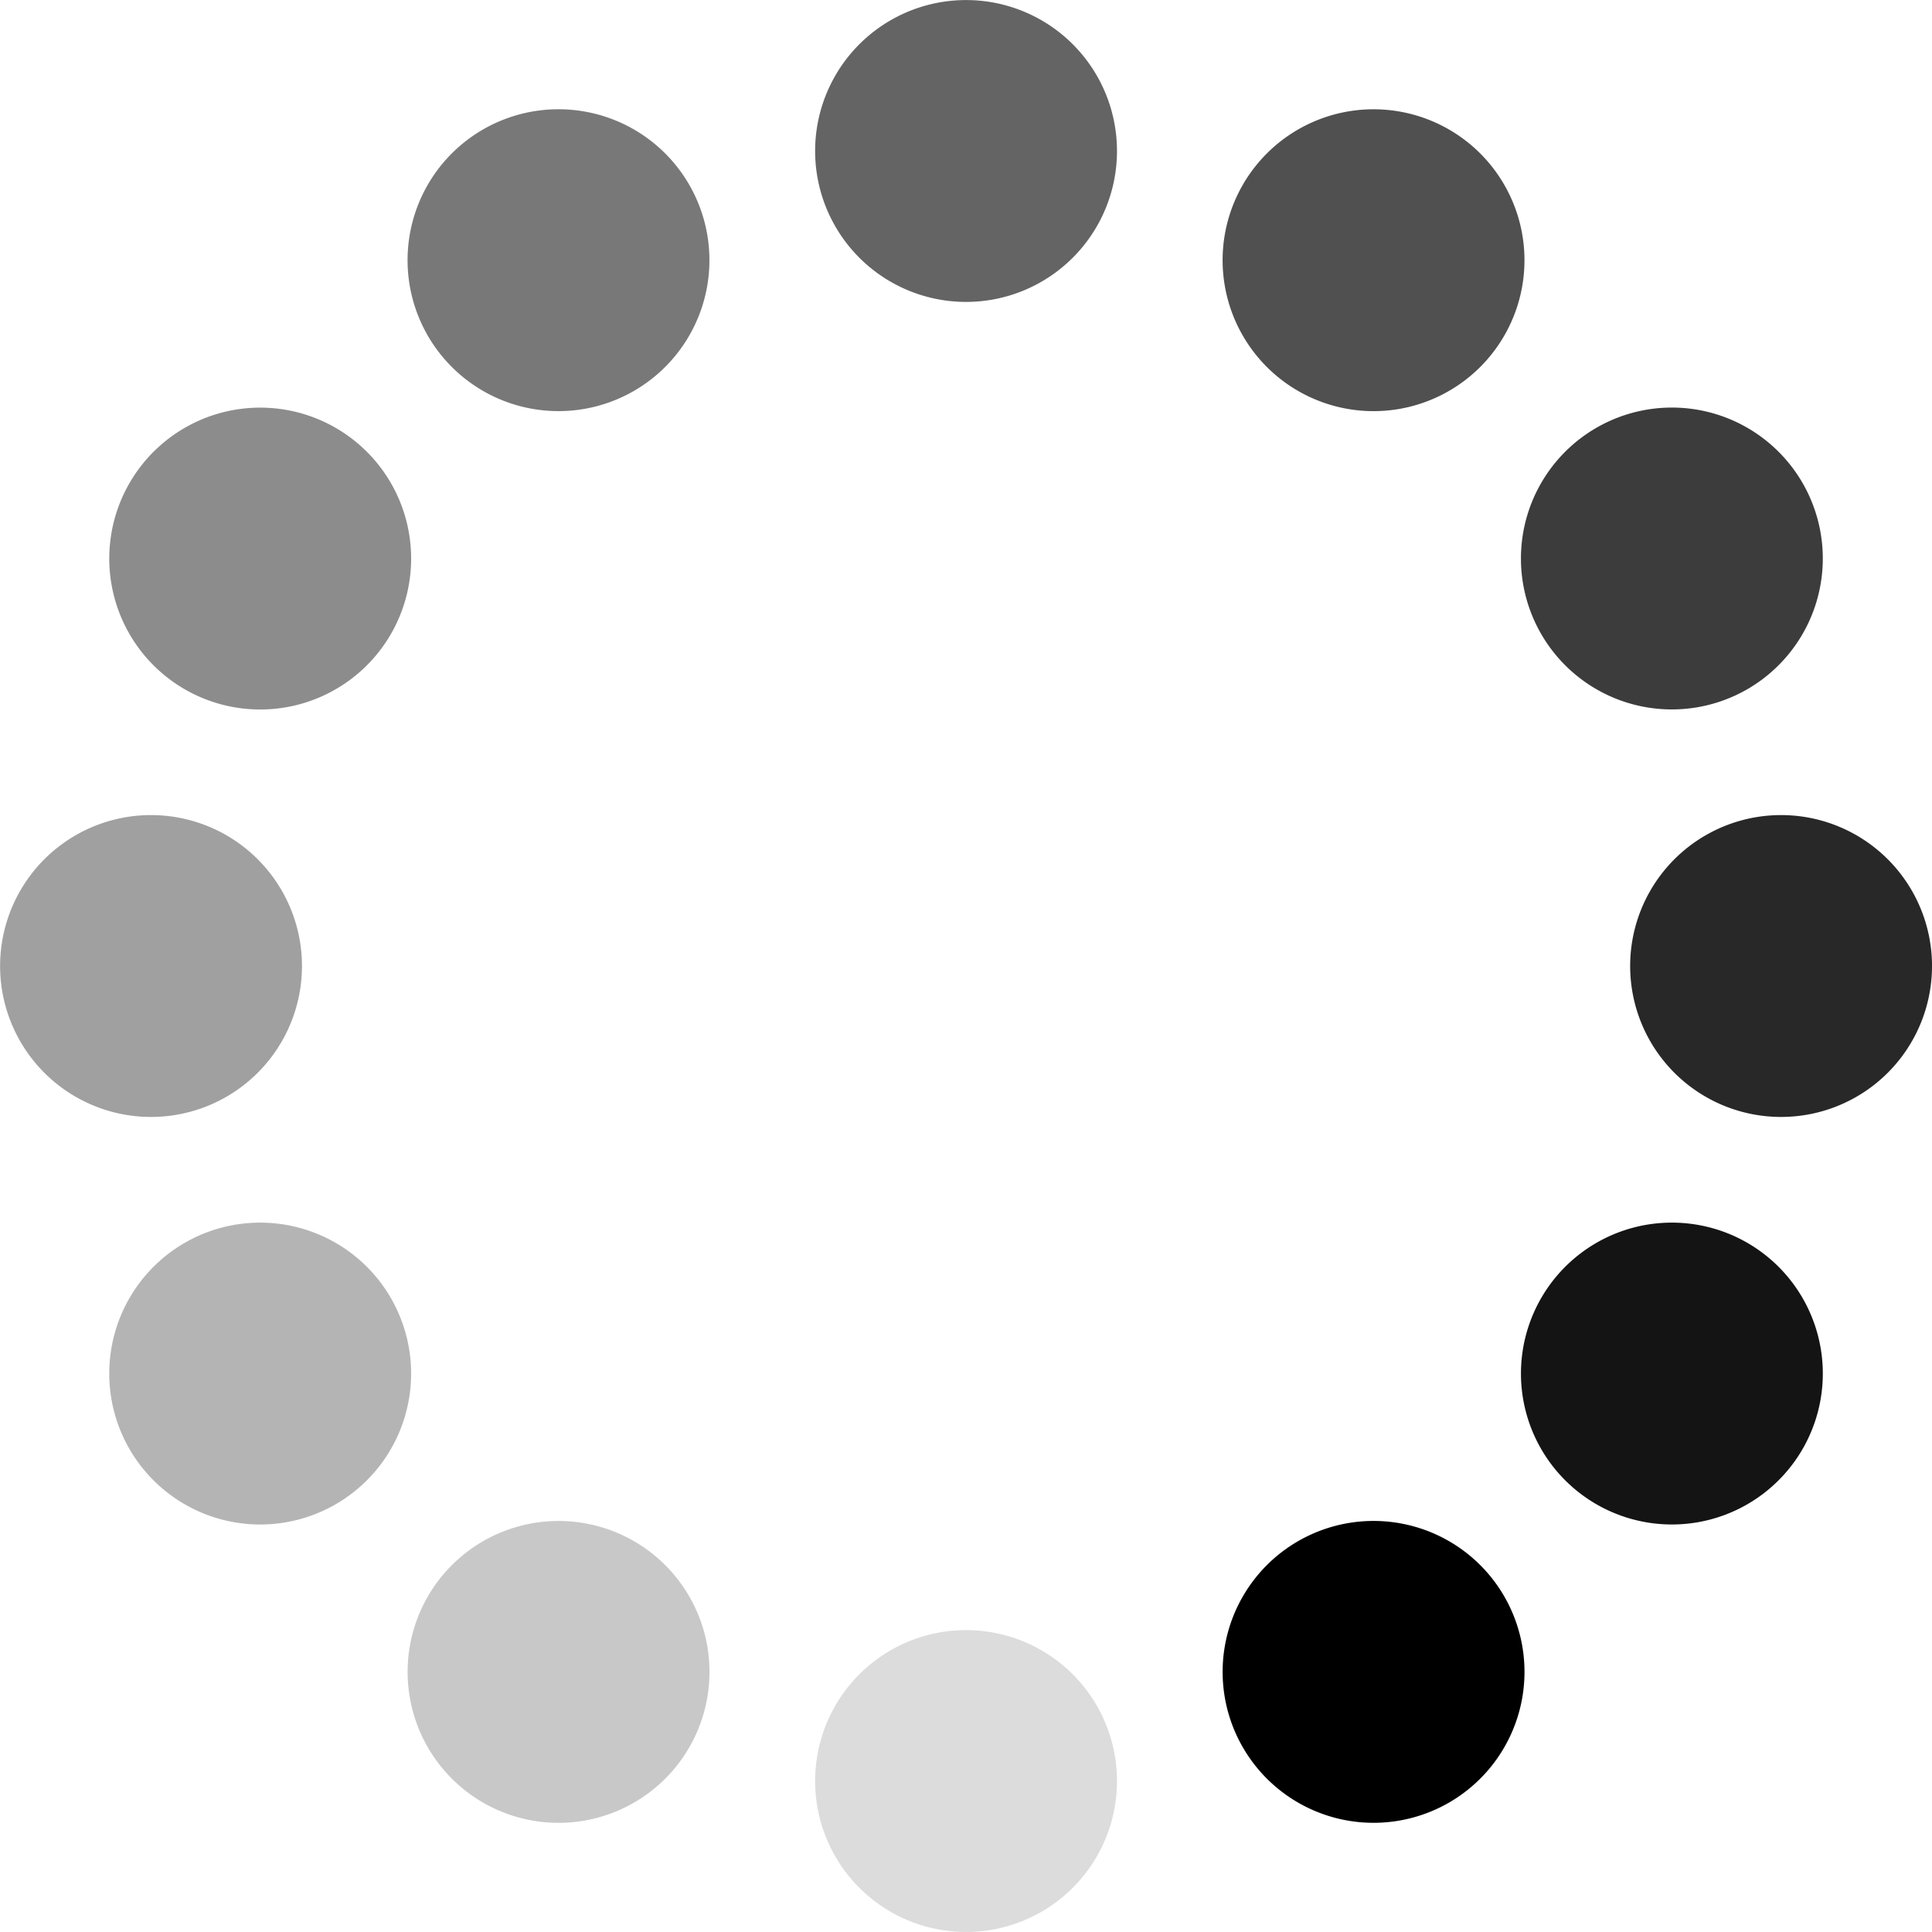<svg height="64" viewBox="0 0 64 64" width="64" xmlns="http://www.w3.org/2000/svg"><g transform="matrix(-.866 .5 -.5 -.866 75.713 43.713)"><path d="m37 59a5 5 0 0 1 -5 5 5 5 0 0 1 -5-5 5 5 0 0 1 5-5 5 5 0 0 1 5 5z" fill="#787878"/><path d="m37 5a5 5 0 0 1 -5 5 5 5 0 0 1 -5-5 5 5 0 0 1 5-5 5 5 0 0 1 5 5z"/><path d="m48.713-15.287a5 5 0 0 1 -5 5 5 5 0 0 1 -5-5 5 5 0 0 1 5-5 5 5 0 0 1 5 5z" fill="#dcdcdc" transform="matrix(.866 .5 -.5 .866 0 0)"/><path d="m48.713 38.713a5 5 0 0 1 -5 5 5 5 0 0 1 -5-5 5 5 0 0 1 5-5 5 5 0 0 1 5 5z" fill="#646464" transform="matrix(.866 .5 -.5 .866 0 0)"/><path d="m48.713-38.713a5 5 0 0 1 -5 5 5 5 0 0 1 -5-5 5 5 0 0 1 5-5 5 5 0 0 1 5 5z" fill="#c8c8c8" transform="matrix(.5 .866 -.866 .5 0 0)"/><path d="m48.713 15.287a5 5 0 0 1 -5 5 5 5 0 0 1 -5-5 5 5 0 0 1 5-5 5 5 0 0 1 5 5z" fill="#505050" transform="matrix(.5 .866 -.866 .5 0 0)"/><path d="m37-59a5 5 0 0 1 -5 5 5 5 0 0 1 -5-5 5 5 0 0 1 5-5 5 5 0 0 1 5 5z" fill="#b4b4b4" transform="rotate(90)"/><path d="m37-5a5 5 0 0 1 -5 5 5 5 0 0 1 -5-5 5 5 0 0 1 5-5 5 5 0 0 1 5 5z" fill="#3c3c3c" transform="rotate(90)"/><path d="m16.713-70.713a5 5 0 0 1 -5 5 5 5 0 0 1 -5-5 5 5 0 0 1 5-5 5 5 0 0 1 5 5z" fill="#a0a0a0" transform="matrix(-.5 .866 -.866 -.5 0 0)"/><path d="m16.713-16.713a5 5 0 0 1 -5 5 5 5 0 0 1 -5-5 5 5 0 0 1 5-5 5 5 0 0 1 5 5z" fill="#282828" transform="matrix(-.5 .866 -.866 -.5 0 0)"/><g transform="matrix(-.866 .5 -.5 -.866 0 0)"><path d="m-6.713-70.713a5 5 0 0 1 -5 5 5 5 0 0 1 -5-5 5 5 0 0 1 5-5 5 5 0 0 1 5 5z" fill="#8c8c8c"/><path d="m-6.713-16.713a5 5 0 0 1 -5 5 5 5 0 0 1 -5-5 5 5 0 0 1 5-5 5 5 0 0 1 5 5z" fill="#141414"/></g></g></svg>